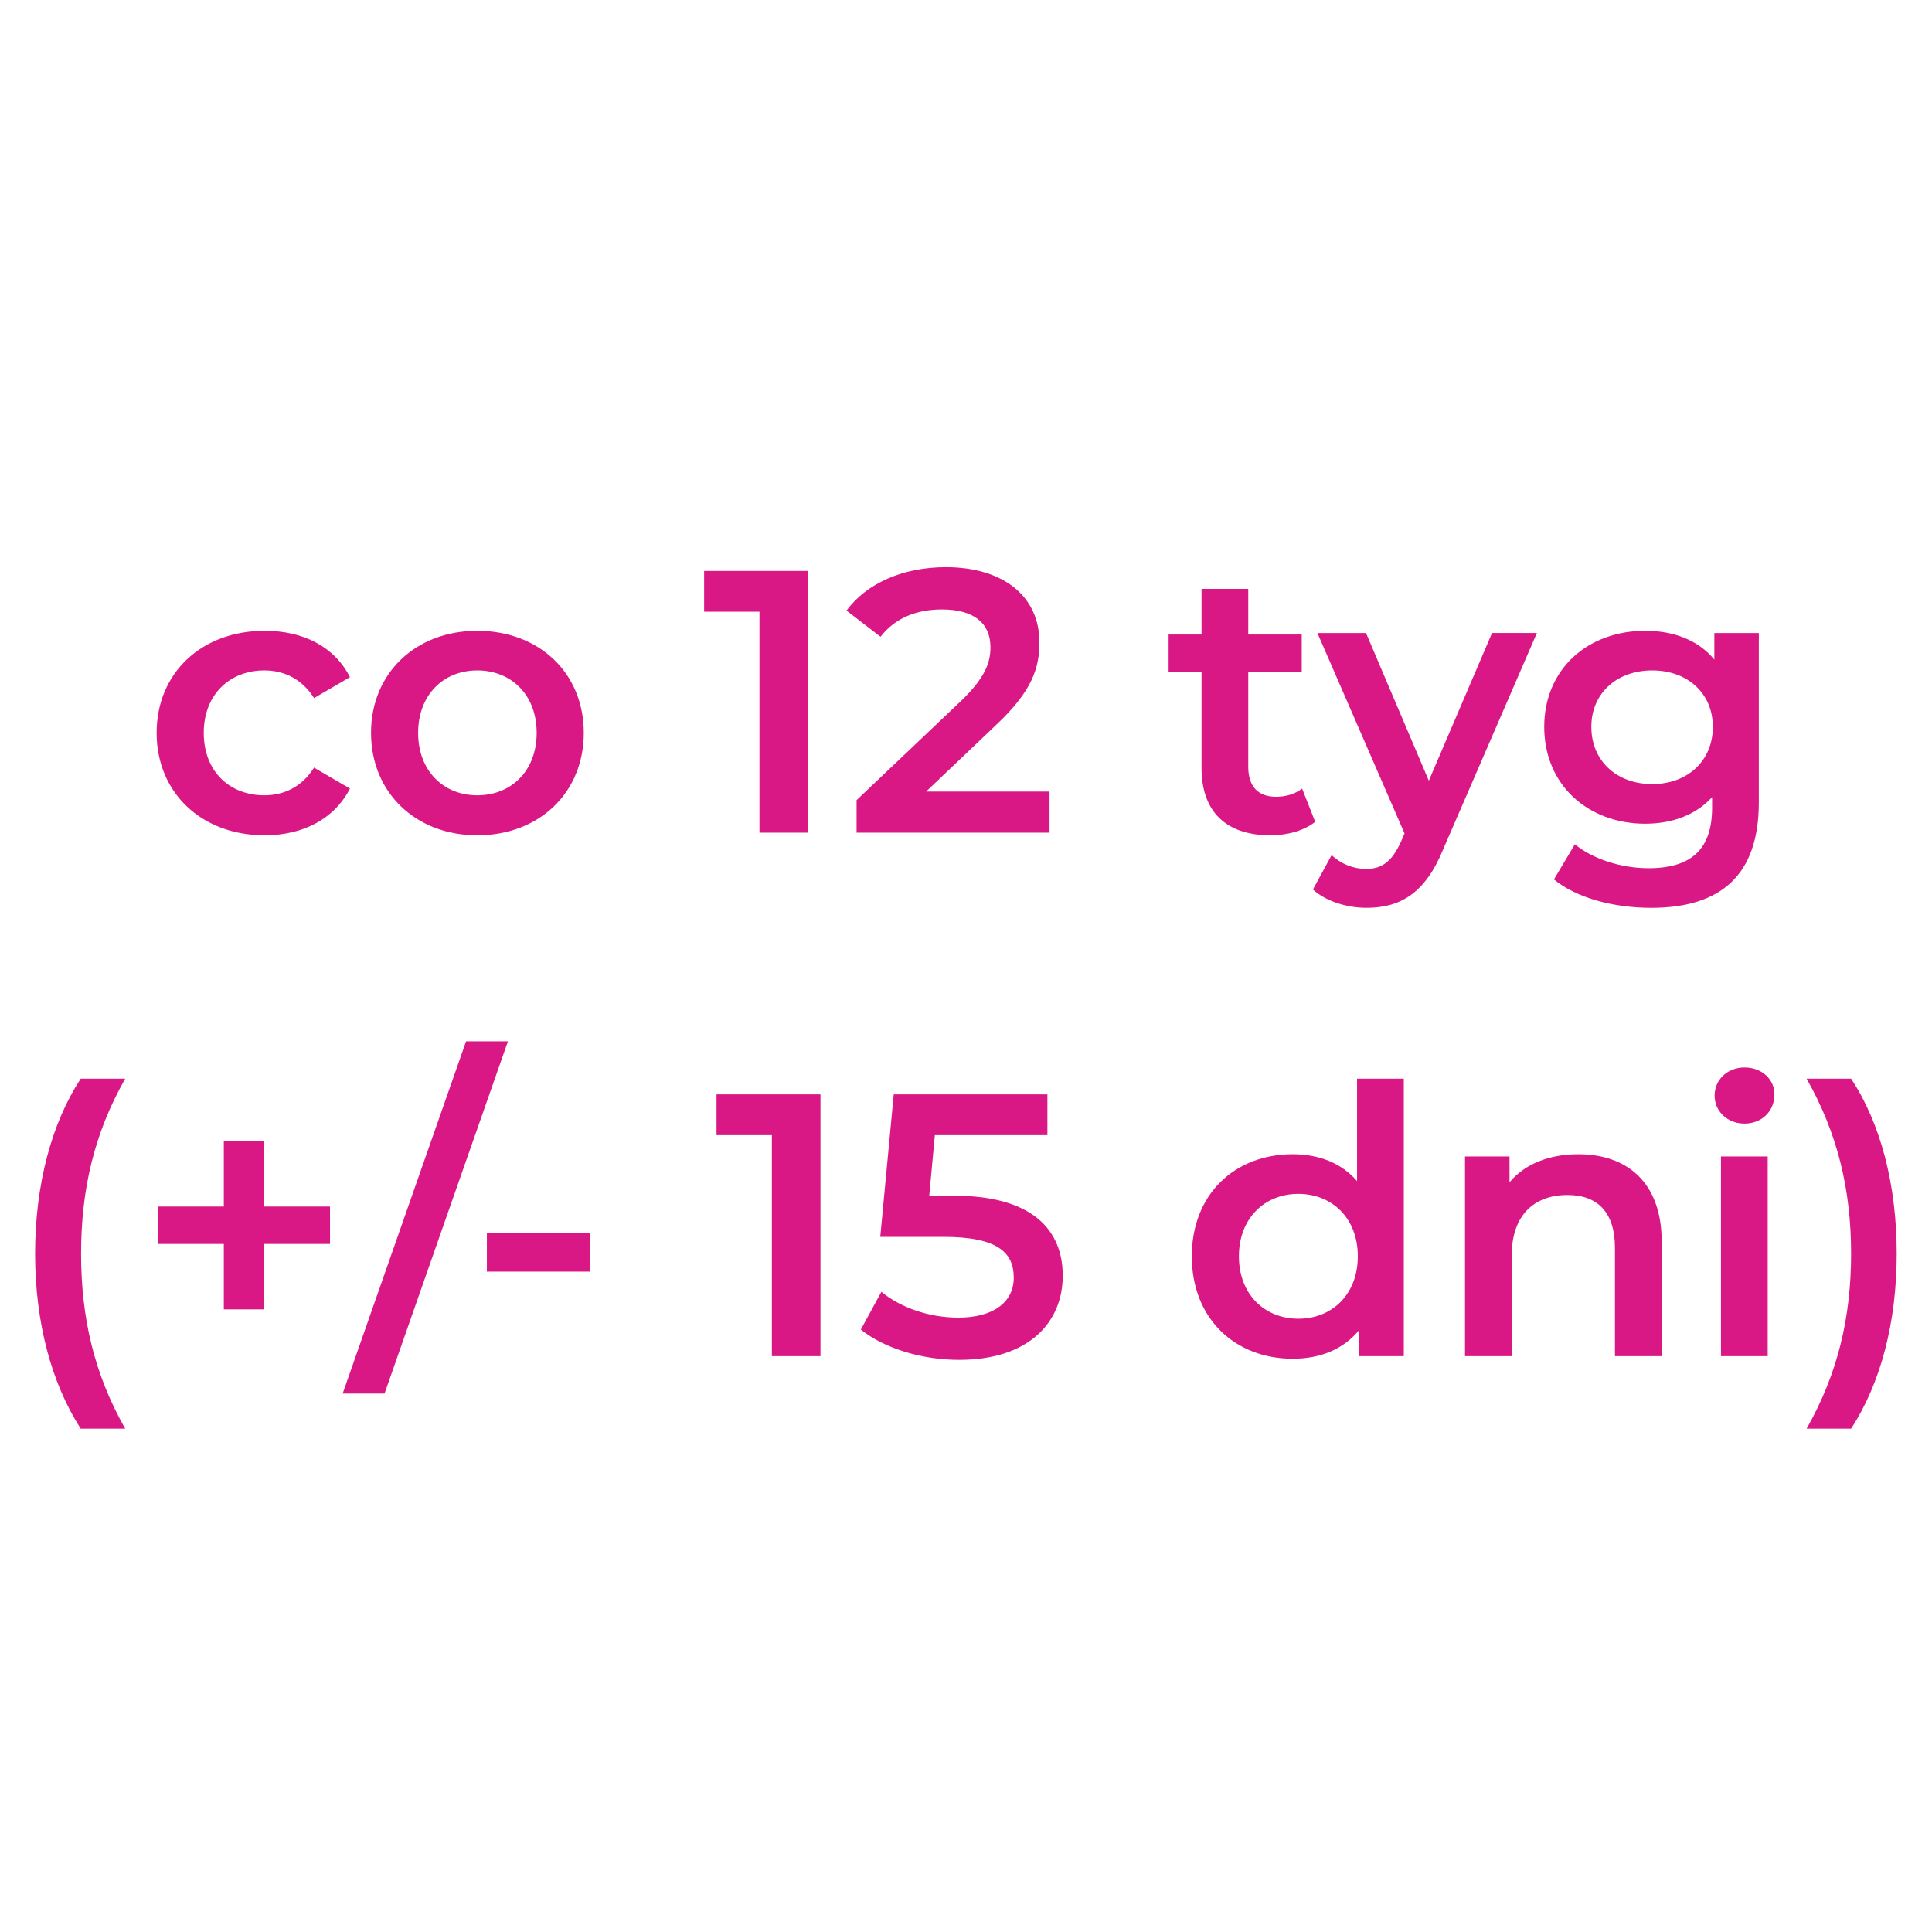 <svg xmlns="http://www.w3.org/2000/svg" width="210" height="210" fill="#da1885" viewBox="0 0 210 210"><path d="M201.206 155.29h-4.837c3.373-5.933 4.837-12.07 4.837-19.02s-1.464-13.087-4.837-19.021h4.837c3.21 4.836 4.958 11.542 4.958 19.021s-1.748 14.103-4.958 19.02zm-11.584-33.162c-1.869 0-3.251-1.342-3.251-3.049s1.382-3.048 3.251-3.048 3.252 1.26 3.252 2.927c0 1.788-1.341 3.17-3.252 3.17zm-2.56 25.279v-21.703h5.08v21.703h-5.08zm-15.507-21.947c5.202 0 9.063 2.967 9.063 9.51v12.437h-5.08v-11.786c0-3.861-1.91-5.731-5.162-5.731-3.617 0-6.055 2.195-6.055 6.543v10.974h-5.081v-21.703h4.837v2.804c1.666-1.991 4.308-3.048 7.478-3.048zm-24.048-8.211h5.08v30.157h-4.877v-2.805c-1.707 2.073-4.227 3.089-7.194 3.089-6.299 0-10.973-4.389-10.973-11.136s4.674-11.095 10.973-11.095c2.805 0 5.284.935 6.991 2.926v-11.136zm-6.381 26.092c3.658 0 6.462-2.641 6.462-6.787s-2.804-6.787-6.462-6.787-6.462 2.642-6.462 6.787 2.804 6.787 6.462 6.787zm-37.397-13.37c8.413 0 11.786 3.658 11.786 8.698 0 4.999-3.617 9.144-11.258 9.144-4.023 0-8.088-1.219-10.689-3.292l2.235-4.105c2.073 1.707 5.161 2.805 8.372 2.805 3.78 0 6.015-1.667 6.015-4.349 0-2.723-1.748-4.43-7.641-4.43h-6.868l1.463-15.485h16.704v4.43h-12.233l-.61 6.584h2.723zm-25.846-11.014h11.299v28.45h-5.283v-24.02h-6.015v-4.43zM52.922 138.22v-4.227h11.177v4.227H52.922zm-15.676 13.253l13.412-38.285h4.552l-13.412 38.285h-4.552zm-1.375-20.325v4.064h-7.194v7.112h-4.349v-7.112h-7.194v-4.064h7.194v-7.113h4.349v7.113h7.194zM8.773 155.29c-3.17-4.917-4.958-11.542-4.958-19.02s1.788-14.185 4.958-19.021h4.836c-3.373 5.934-4.796 12.071-4.796 19.021s1.422 13.087 4.796 19.02H8.773zm177.569-86.484h4.836v18.411c0 7.885-4.105 11.461-11.705 11.461-4.064 0-8.088-1.057-10.567-3.089l2.276-3.82c1.91 1.585 4.999 2.601 8.007 2.601 4.796 0 6.909-2.195 6.909-6.584v-1.138c-1.788 1.951-4.349 2.886-7.275 2.886-6.218 0-10.973-4.227-10.973-10.526s4.755-10.445 10.973-10.445c3.048 0 5.731.975 7.519 3.129v-2.886zm-6.747 16.42c3.821 0 6.584-2.52 6.584-6.218 0-3.658-2.763-6.137-6.584-6.137-3.861 0-6.624 2.479-6.624 6.137 0 3.699 2.763 6.218 6.624 6.218zm-17.418-16.423h4.877l-10.161 23.451c-1.991 4.918-4.755 6.422-8.372 6.422-2.154 0-4.43-.732-5.812-1.992l2.032-3.739c.976.935 2.357 1.504 3.739 1.504 1.788 0 2.845-.853 3.821-3.007l.365-.853-9.469-21.784h5.283l6.828 16.054 6.869-16.054zm-20.644 16.909l1.422 3.617c-1.219.975-3.048 1.463-4.877 1.463-4.755 0-7.478-2.52-7.478-7.316V73.031h-3.577v-4.064h3.577v-4.958h5.08v4.958h5.812v4.064h-5.812v10.323c0 2.113 1.057 3.251 3.008 3.251 1.056 0 2.073-.284 2.845-.894zm-40.866.324h13.412v4.471H93.107v-3.536l11.299-10.73c2.763-2.642 3.251-4.308 3.251-5.893 0-2.601-1.788-4.105-5.283-4.105-2.764 0-5.081.935-6.666 2.967l-3.698-2.845c2.195-2.967 6.137-4.715 10.811-4.715 6.177 0 10.16 3.13 10.16 8.169 0 2.764-.772 5.284-4.714 8.982l-7.6 7.234zM76.535 62.057h11.298v28.45H82.55v-24.02h-6.015v-4.43zM51.871 90.794c-6.665 0-11.542-4.633-11.542-11.136s4.877-11.095 11.542-11.095c6.747 0 11.583 4.593 11.583 11.095s-4.836 11.136-11.583 11.136zm0-4.349c3.699 0 6.462-2.642 6.462-6.787s-2.764-6.787-6.462-6.787c-3.658 0-6.421 2.642-6.421 6.787s2.764 6.787 6.421 6.787zm-23.1 4.349c-6.869 0-11.746-4.633-11.746-11.136s4.877-11.095 11.746-11.095c4.227 0 7.6 1.748 9.267 5.04l-3.902 2.276c-1.301-2.073-3.251-3.008-5.405-3.008-3.739 0-6.584 2.601-6.584 6.787 0 4.227 2.845 6.787 6.584 6.787 2.154 0 4.105-.935 5.405-3.008l3.902 2.276c-1.666 3.251-5.04 5.08-9.266 5.08z"/></svg>